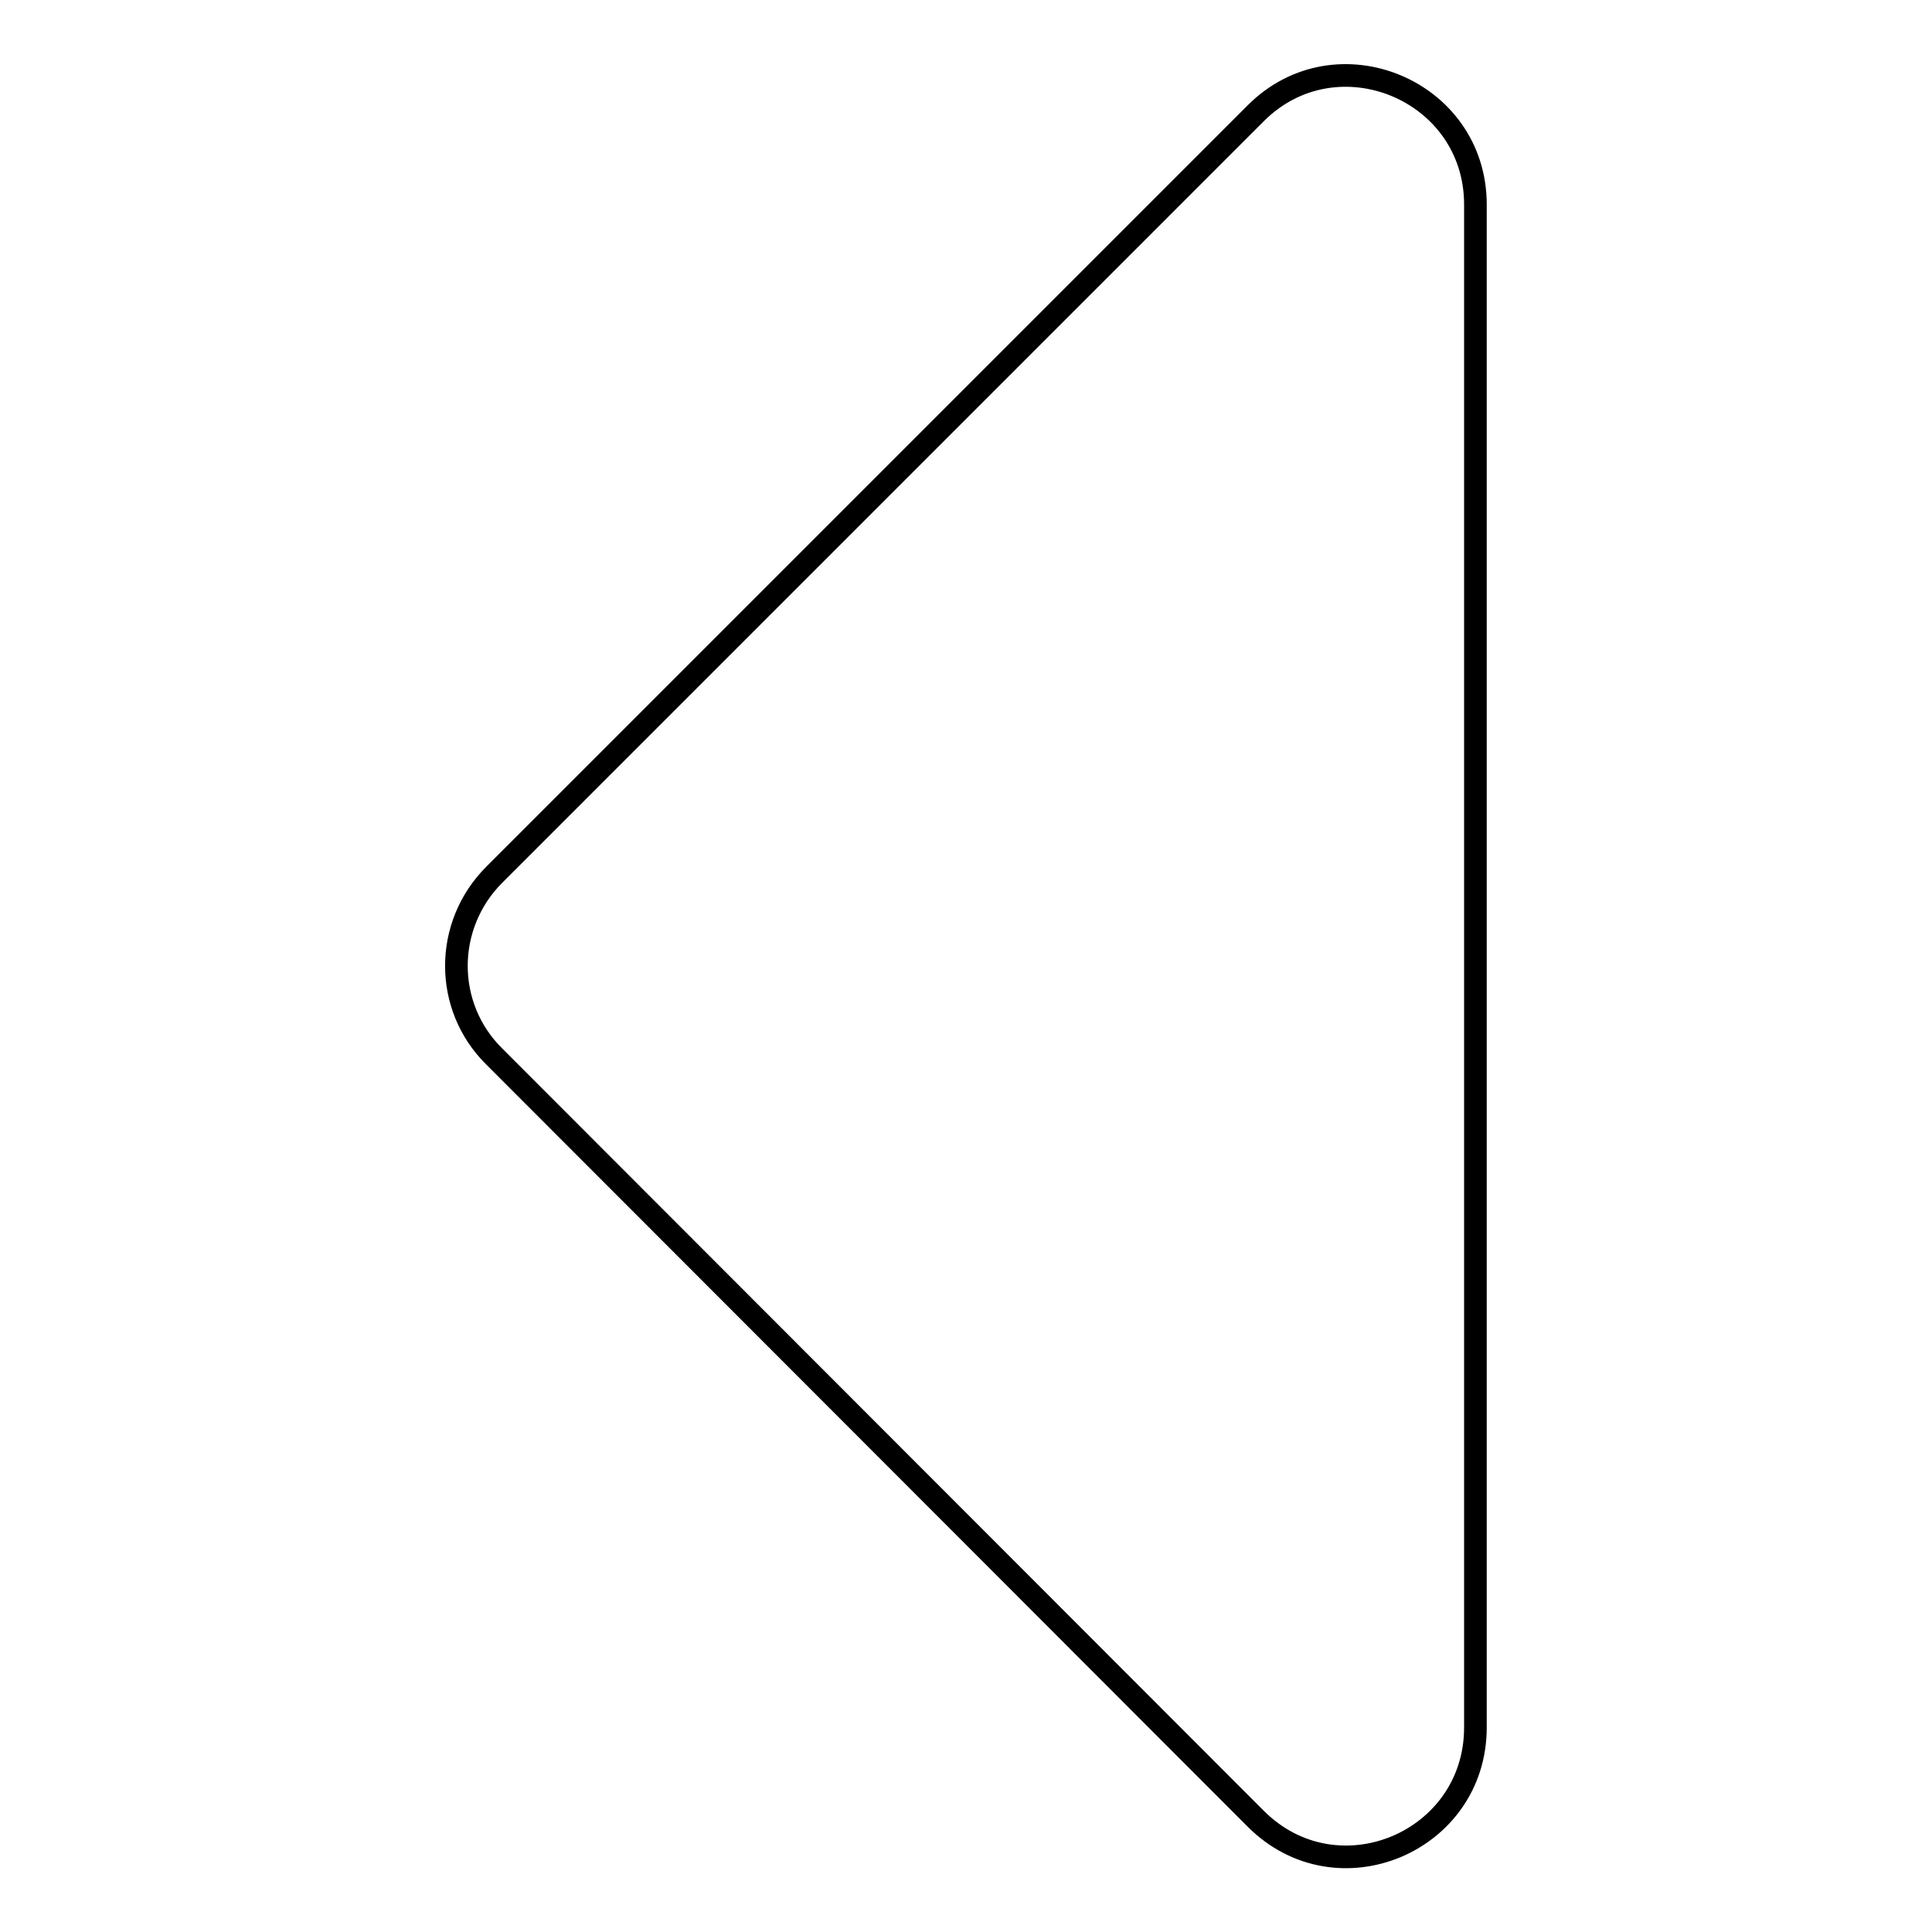 <?xml version="1.0" encoding="utf-8"?>
<!-- Svg Vector Icons : http://www.onlinewebfonts.com/icon -->
<!DOCTYPE svg PUBLIC "-//W3C//DTD SVG 1.1//EN" "http://www.w3.org/Graphics/SVG/1.1/DTD/svg11.dtd">
<svg version="1.1" xmlns="http://www.w3.org/2000/svg" xmlns:xlink="http://www.w3.org/1999/xlink" x="0px" y="0px" viewBox="0 0 256 256" enable-background="new 0 0 256 256" xml:space="preserve">
<g> <path stroke-width="3" fill-opacity="0" stroke="#000000"  d="M166.4,15L65.5,115.9c-6.7,6.7-6.7,17.5,0,24.1L166.4,241c10.8,10.8,29.1,3.1,29.1-12.1V27.1 C195.5,11.9,177.1,4.3,166.4,15z"/></g>
</svg>
